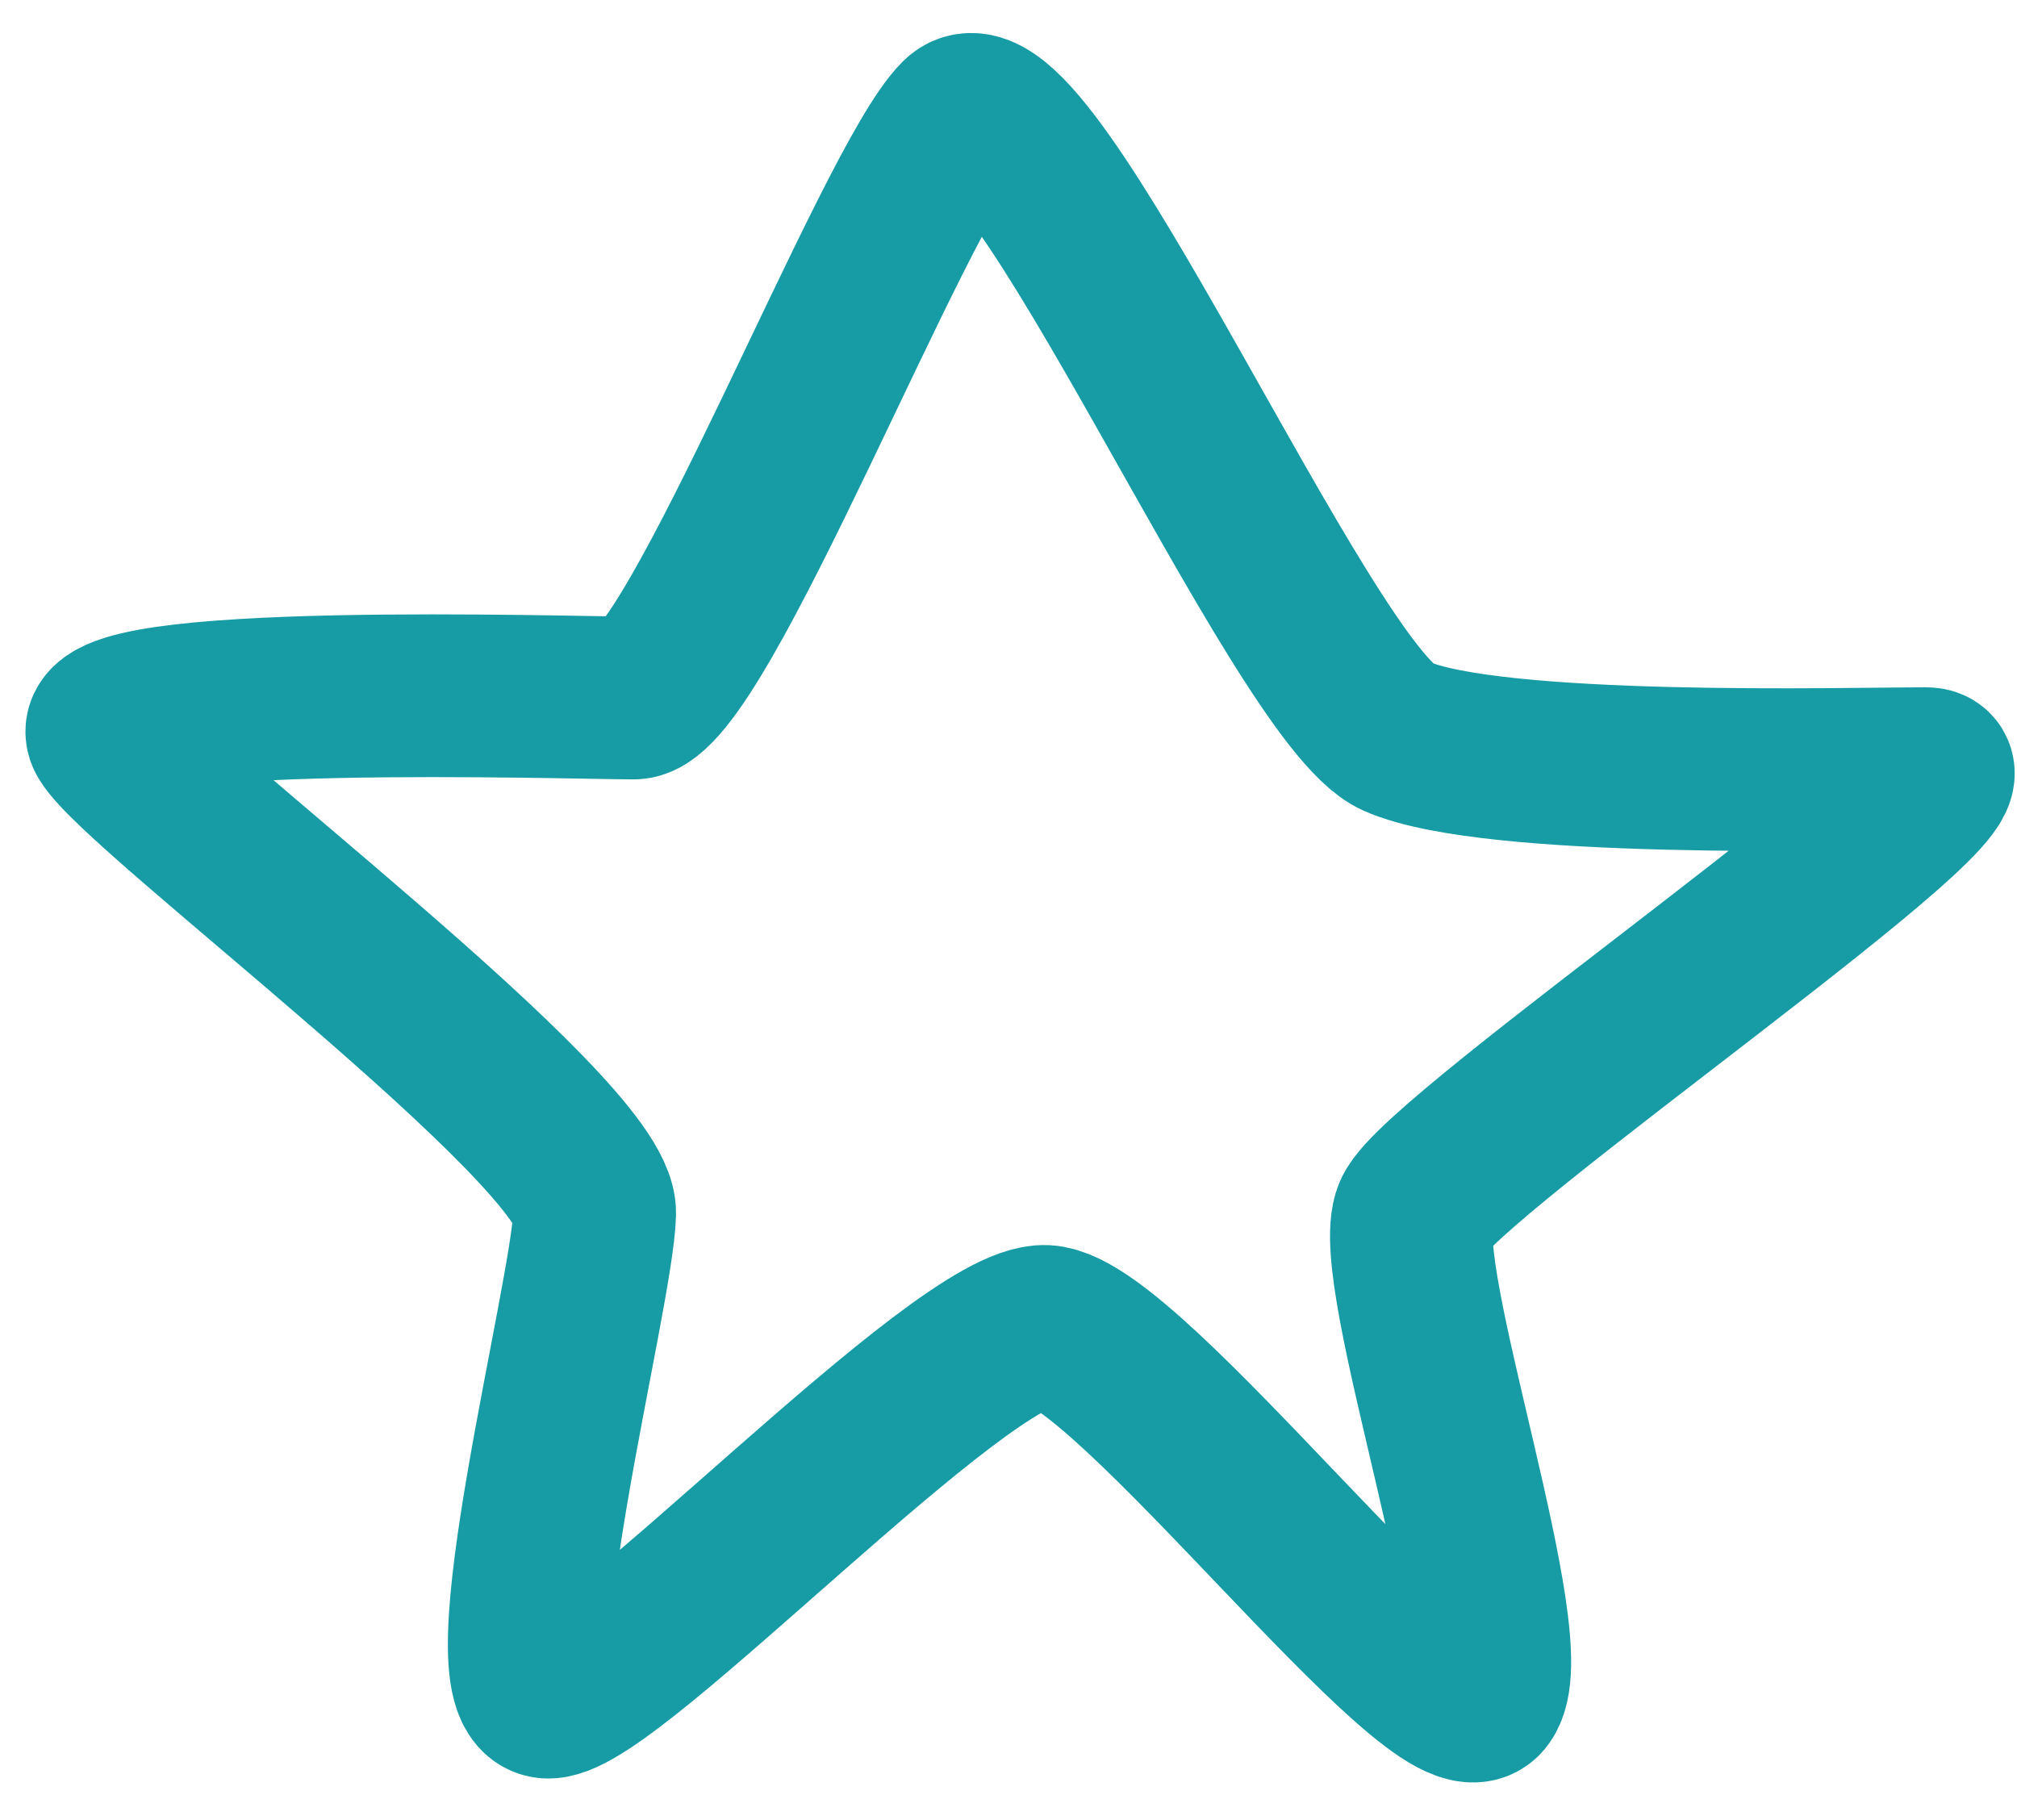 <?xml version="1.0" encoding="UTF-8"?> <svg xmlns="http://www.w3.org/2000/svg" width="41" height="37" viewBox="0 0 41 37" fill="none"> <path d="M28.395 14.971C26.455 14.115 20.856 1.093 19.52 2.42C18.183 3.747 14.132 14.19 12.881 14.19C11.631 14.19 1.554 13.858 2.201 14.971C2.848 16.084 12.131 23 12.088 24.669C12.044 26.338 9.899 34.501 11.149 34.501C12.4 34.501 19.57 26.88 21.252 26.965C22.933 27.051 29.308 35.486 30.127 34.501C30.947 33.517 28.239 25.867 28.756 24.669C29.274 23.47 40.742 15.626 39.147 15.626C37.552 15.626 30.335 15.827 28.395 14.971Z" stroke="#179CA6" stroke-width="3.308" stroke-linecap="round"></path> </svg> 